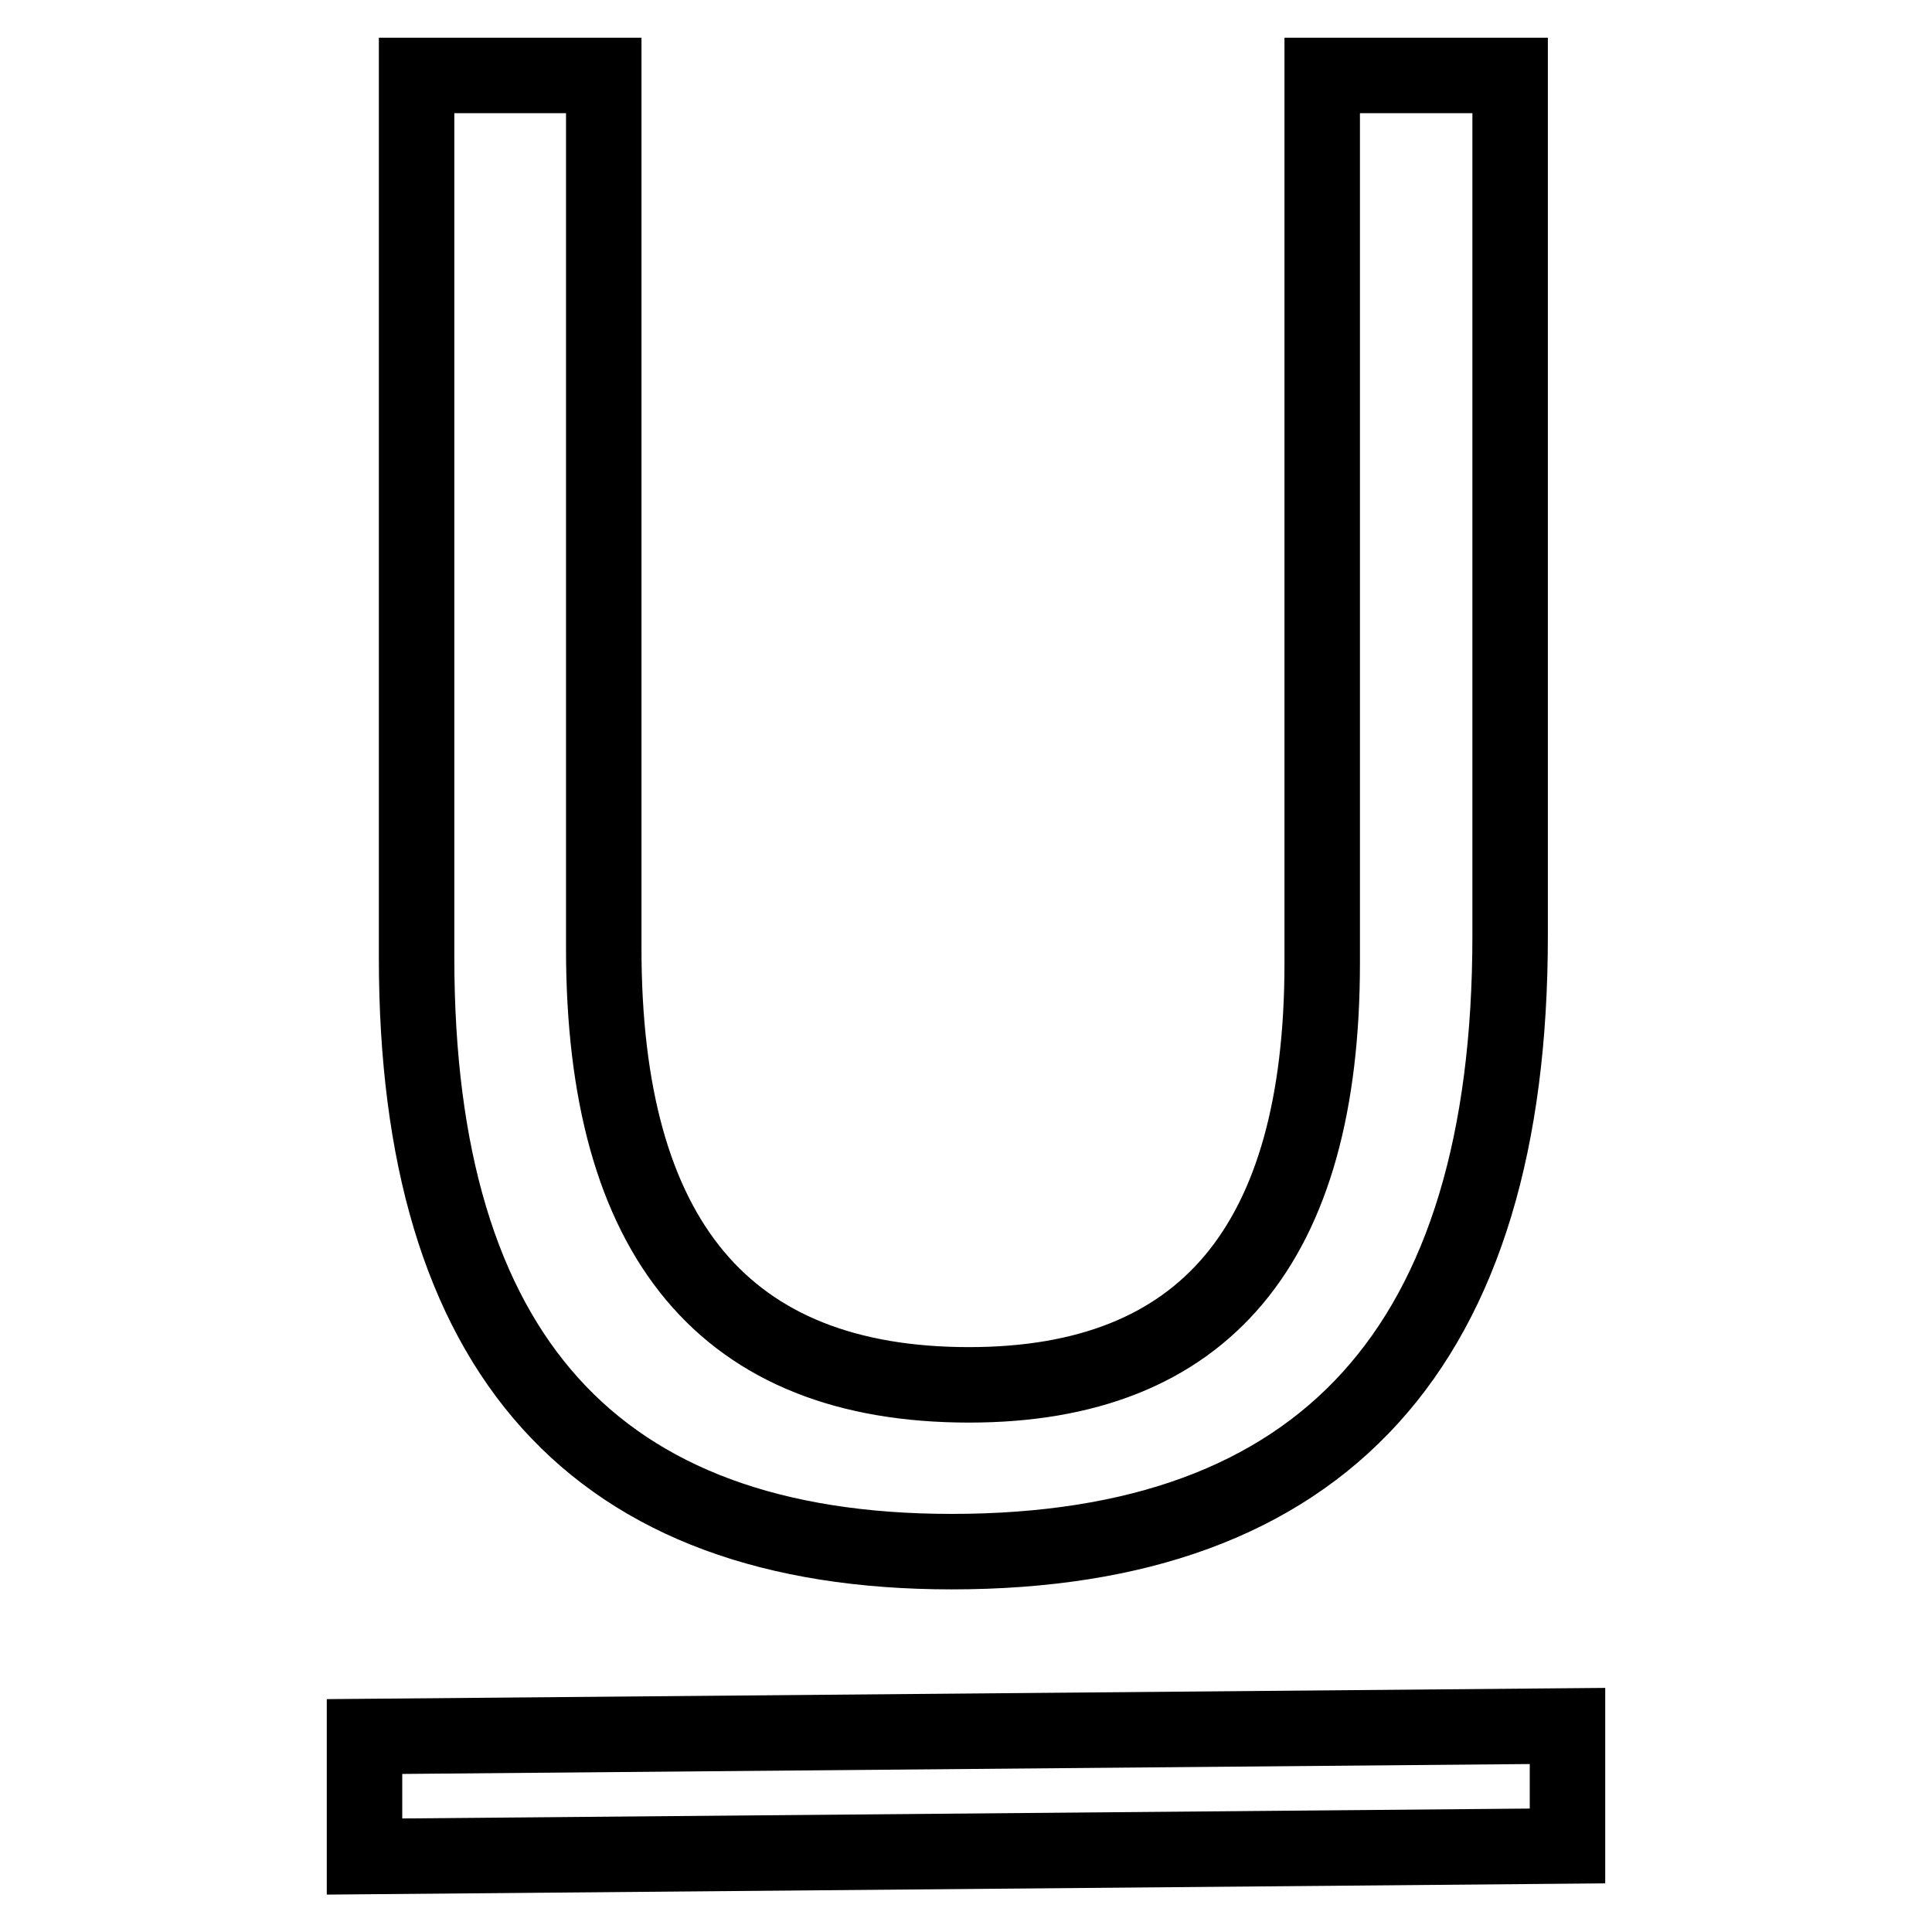 <?xml version="1.0" encoding="utf-8"?>
<!-- Svg Vector Icons : http://www.onlinewebfonts.com/icon -->
<!DOCTYPE svg PUBLIC "-//W3C//DTD SVG 1.1//EN" "http://www.w3.org/Graphics/SVG/1.1/DTD/svg11.dtd">
<svg version="1.1" xmlns="http://www.w3.org/2000/svg" xmlns:xlink="http://www.w3.org/1999/xlink" x="0px" y="0px" viewBox="0 0 256 256" enable-background="new 0 0 256 256" xml:space="preserve">
<g> <path stroke-width="10" fill-opacity="0" stroke="#000000"  d="M48.3,246v-15.9l159.4-1.4v15.9L48.3,246z M200.1,124c0,54.4-24.7,81.6-74,81.6 c-47.3,0-70.9-26.2-70.9-78.7V10H80v115.7c0,38.5,16.1,57.8,48.4,57.8c31.2,0,46.8-18.6,46.8-55.9V10h24.9V124z"/></g>
</svg>